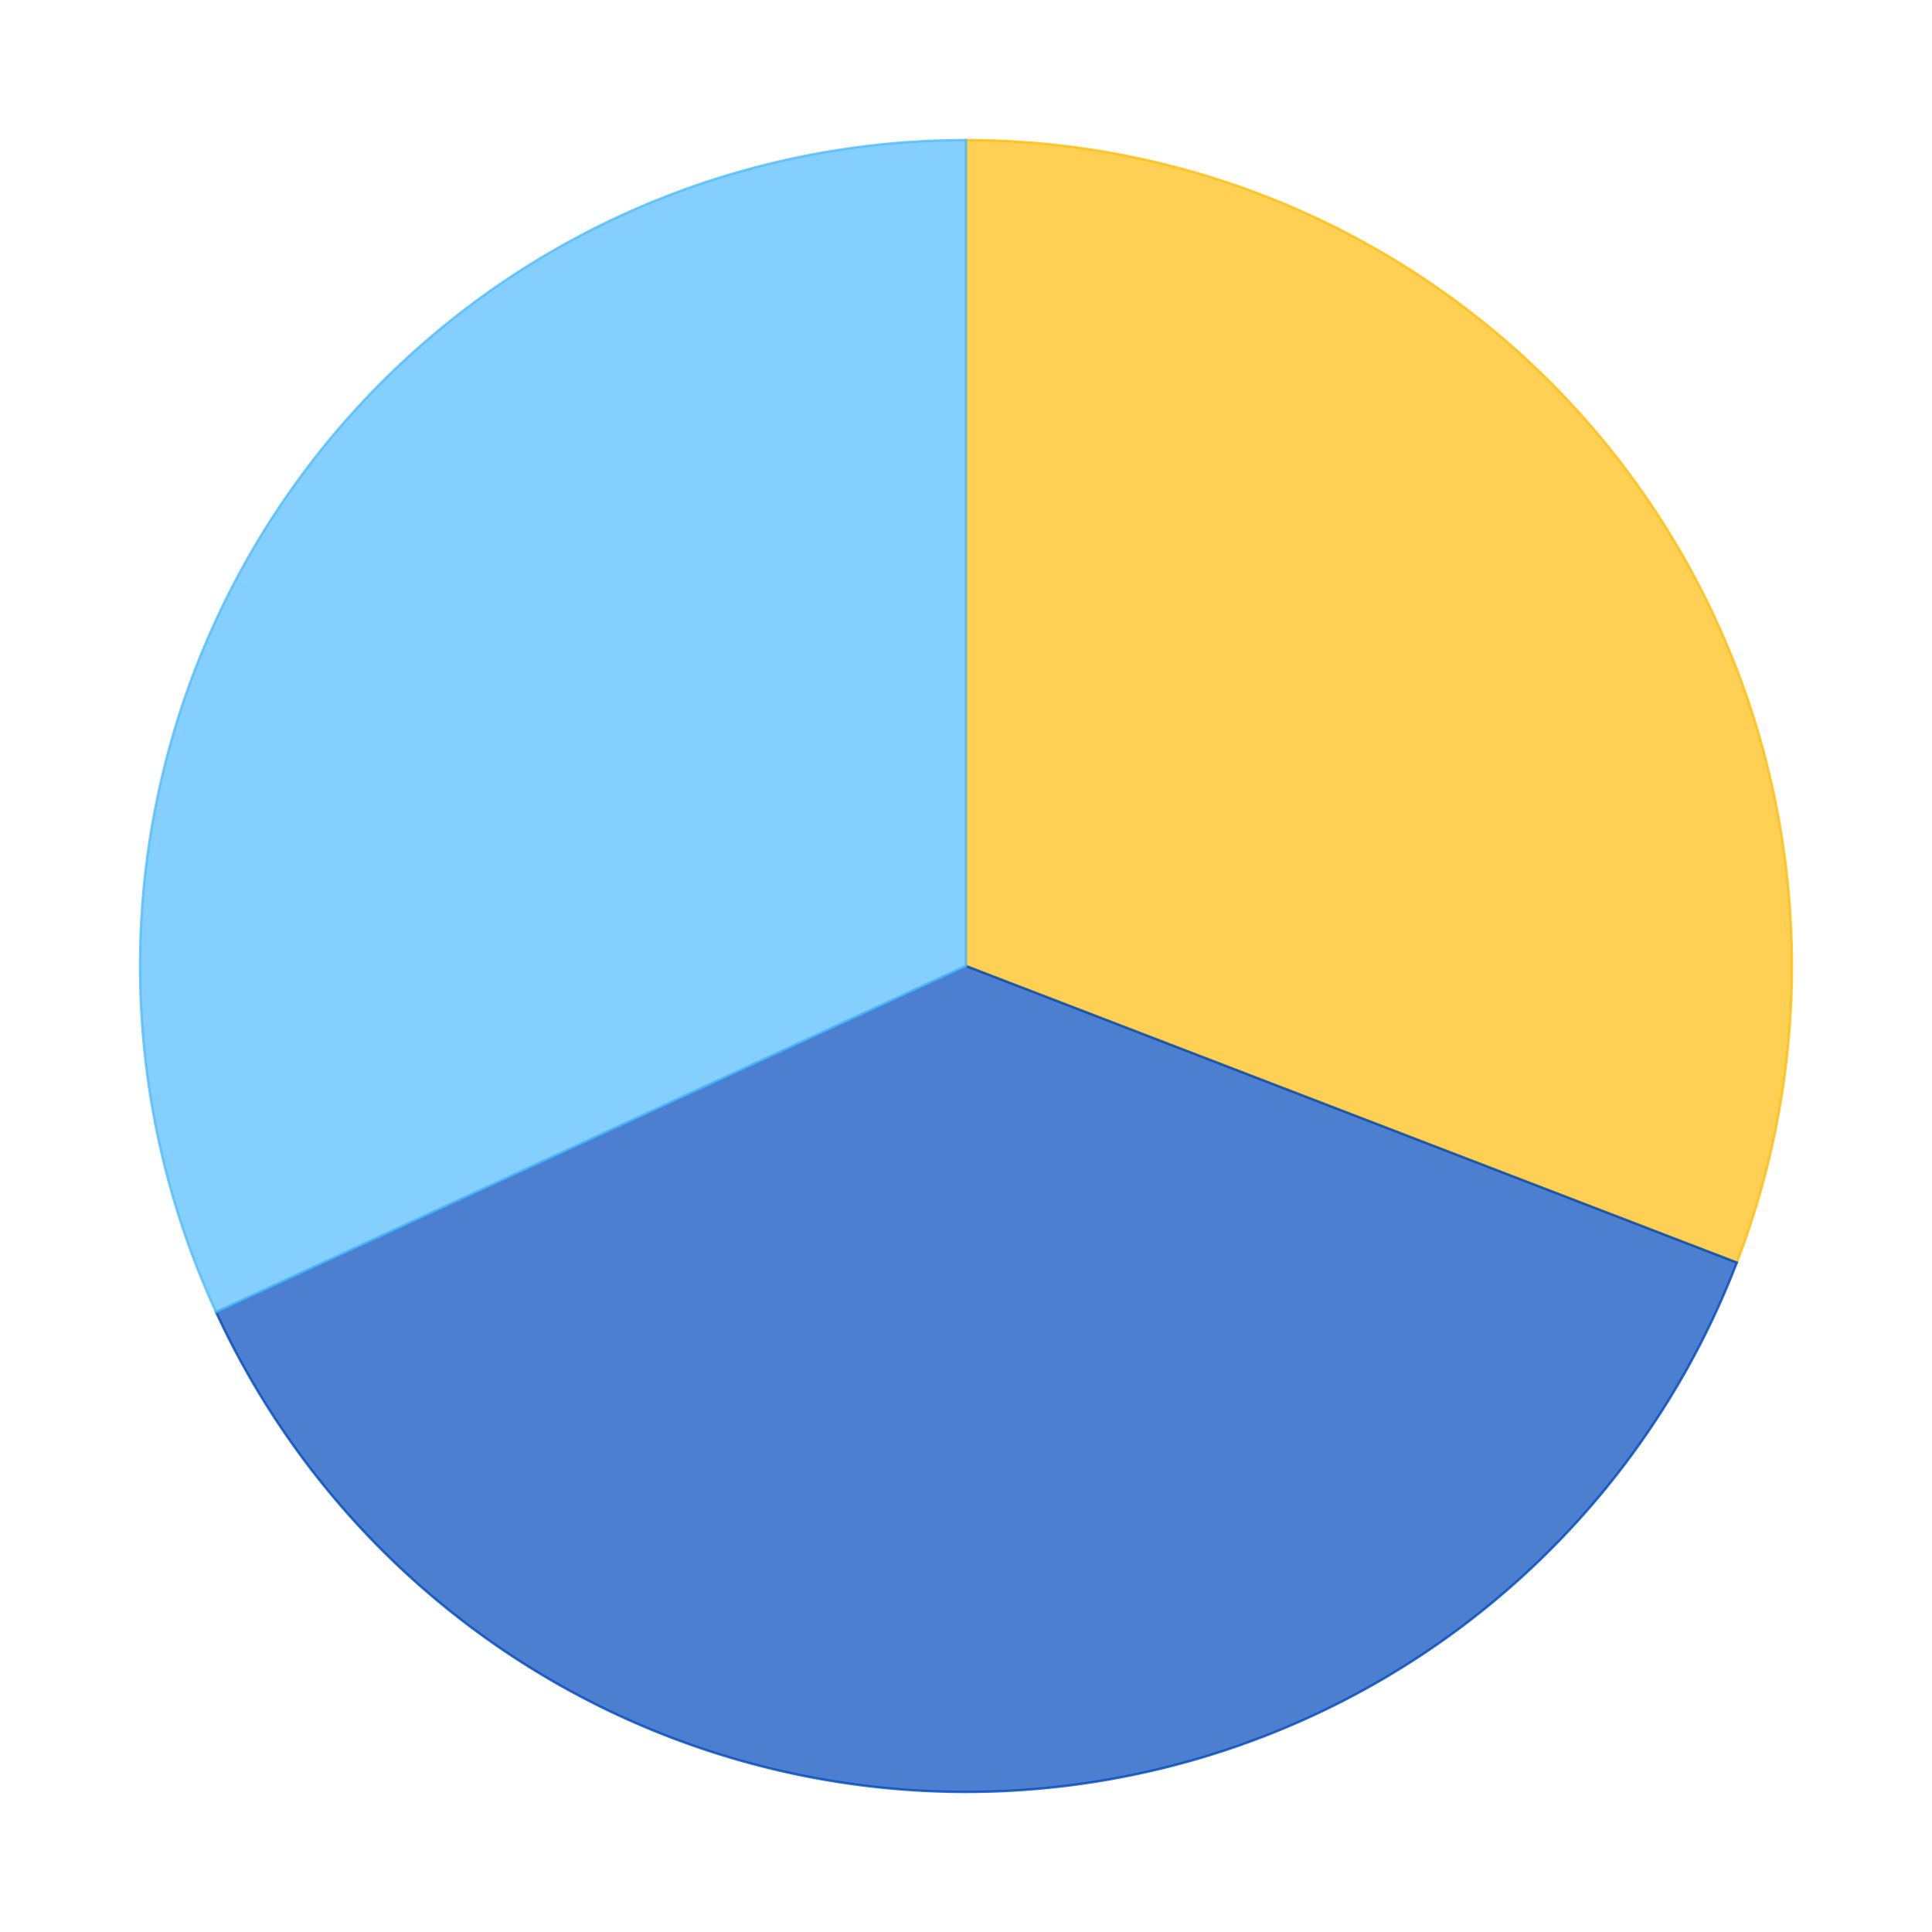 <?xml version='1.0' encoding='utf-8'?>
<svg xmlns="http://www.w3.org/2000/svg" xmlns:xlink="http://www.w3.org/1999/xlink" id="chart-dc391813-2bb8-4ea6-977a-aeaba812b8e4" class="pygal-chart" viewBox="0 0 800 800"><!--Generated with pygal 2.4.0 (lxml) ©Kozea 2012-2016 on 2022-10-01--><!--http://pygal.org--><!--http://github.com/Kozea/pygal--><defs><style type="text/css">#chart-dc391813-2bb8-4ea6-977a-aeaba812b8e4{-webkit-user-select:none;-webkit-font-smoothing:antialiased;font-family:Consolas,"Liberation Mono",Menlo,Courier,monospace}#chart-dc391813-2bb8-4ea6-977a-aeaba812b8e4 .title{font-family:Consolas,"Liberation Mono",Menlo,Courier,monospace;font-size:16px}#chart-dc391813-2bb8-4ea6-977a-aeaba812b8e4 .legends .legend text{font-family:Consolas,"Liberation Mono",Menlo,Courier,monospace;font-size:14px}#chart-dc391813-2bb8-4ea6-977a-aeaba812b8e4 .axis text{font-family:Consolas,"Liberation Mono",Menlo,Courier,monospace;font-size:10px}#chart-dc391813-2bb8-4ea6-977a-aeaba812b8e4 .axis text.major{font-family:Consolas,"Liberation Mono",Menlo,Courier,monospace;font-size:10px}#chart-dc391813-2bb8-4ea6-977a-aeaba812b8e4 .text-overlay text.value{font-family:Consolas,"Liberation Mono",Menlo,Courier,monospace;font-size:16px}#chart-dc391813-2bb8-4ea6-977a-aeaba812b8e4 .text-overlay text.label{font-family:Consolas,"Liberation Mono",Menlo,Courier,monospace;font-size:10px}#chart-dc391813-2bb8-4ea6-977a-aeaba812b8e4 .tooltip{font-family:Consolas,"Liberation Mono",Menlo,Courier,monospace;font-size:14px}#chart-dc391813-2bb8-4ea6-977a-aeaba812b8e4 text.no_data{font-family:Consolas,"Liberation Mono",Menlo,Courier,monospace;font-size:64px}
#chart-dc391813-2bb8-4ea6-977a-aeaba812b8e4{background-color:transparent}#chart-dc391813-2bb8-4ea6-977a-aeaba812b8e4 path,#chart-dc391813-2bb8-4ea6-977a-aeaba812b8e4 line,#chart-dc391813-2bb8-4ea6-977a-aeaba812b8e4 rect,#chart-dc391813-2bb8-4ea6-977a-aeaba812b8e4 circle{-webkit-transition:150ms;-moz-transition:150ms;transition:150ms}#chart-dc391813-2bb8-4ea6-977a-aeaba812b8e4 .graph &gt; .background{fill:transparent}#chart-dc391813-2bb8-4ea6-977a-aeaba812b8e4 .plot &gt; .background{fill:rgba(255,255,255,1)}#chart-dc391813-2bb8-4ea6-977a-aeaba812b8e4 .graph{fill:rgba(0,0,0,.87)}#chart-dc391813-2bb8-4ea6-977a-aeaba812b8e4 text.no_data{fill:rgba(0,0,0,1)}#chart-dc391813-2bb8-4ea6-977a-aeaba812b8e4 .title{fill:rgba(0,0,0,1)}#chart-dc391813-2bb8-4ea6-977a-aeaba812b8e4 .legends .legend text{fill:rgba(0,0,0,.87)}#chart-dc391813-2bb8-4ea6-977a-aeaba812b8e4 .legends .legend:hover text{fill:rgba(0,0,0,1)}#chart-dc391813-2bb8-4ea6-977a-aeaba812b8e4 .axis .line{stroke:rgba(0,0,0,1)}#chart-dc391813-2bb8-4ea6-977a-aeaba812b8e4 .axis .guide.line{stroke:rgba(0,0,0,.54)}#chart-dc391813-2bb8-4ea6-977a-aeaba812b8e4 .axis .major.line{stroke:rgba(0,0,0,.87)}#chart-dc391813-2bb8-4ea6-977a-aeaba812b8e4 .axis text.major{fill:rgba(0,0,0,1)}#chart-dc391813-2bb8-4ea6-977a-aeaba812b8e4 .axis.y .guides:hover .guide.line,#chart-dc391813-2bb8-4ea6-977a-aeaba812b8e4 .line-graph .axis.x .guides:hover .guide.line,#chart-dc391813-2bb8-4ea6-977a-aeaba812b8e4 .stackedline-graph .axis.x .guides:hover .guide.line,#chart-dc391813-2bb8-4ea6-977a-aeaba812b8e4 .xy-graph .axis.x .guides:hover .guide.line{stroke:rgba(0,0,0,1)}#chart-dc391813-2bb8-4ea6-977a-aeaba812b8e4 .axis .guides:hover text{fill:rgba(0,0,0,1)}#chart-dc391813-2bb8-4ea6-977a-aeaba812b8e4 .reactive{fill-opacity:.7;stroke-opacity:.8}#chart-dc391813-2bb8-4ea6-977a-aeaba812b8e4 .ci{stroke:rgba(0,0,0,.87)}#chart-dc391813-2bb8-4ea6-977a-aeaba812b8e4 .reactive.active,#chart-dc391813-2bb8-4ea6-977a-aeaba812b8e4 .active .reactive{fill-opacity:.8;stroke-opacity:.9;stroke-width:4}#chart-dc391813-2bb8-4ea6-977a-aeaba812b8e4 .ci .reactive.active{stroke-width:1.5}#chart-dc391813-2bb8-4ea6-977a-aeaba812b8e4 .series text{fill:rgba(0,0,0,1)}#chart-dc391813-2bb8-4ea6-977a-aeaba812b8e4 .tooltip rect{fill:rgba(255,255,255,1);stroke:rgba(0,0,0,1);-webkit-transition:opacity 150ms;-moz-transition:opacity 150ms;transition:opacity 150ms}#chart-dc391813-2bb8-4ea6-977a-aeaba812b8e4 .tooltip .label{fill:rgba(0,0,0,.87)}#chart-dc391813-2bb8-4ea6-977a-aeaba812b8e4 .tooltip .label{fill:rgba(0,0,0,.87)}#chart-dc391813-2bb8-4ea6-977a-aeaba812b8e4 .tooltip .legend{font-size:.8em;fill:rgba(0,0,0,.54)}#chart-dc391813-2bb8-4ea6-977a-aeaba812b8e4 .tooltip .x_label{font-size:.6em;fill:rgba(0,0,0,1)}#chart-dc391813-2bb8-4ea6-977a-aeaba812b8e4 .tooltip .xlink{font-size:.5em;text-decoration:underline}#chart-dc391813-2bb8-4ea6-977a-aeaba812b8e4 .tooltip .value{font-size:1.5em}#chart-dc391813-2bb8-4ea6-977a-aeaba812b8e4 .bound{font-size:.5em}#chart-dc391813-2bb8-4ea6-977a-aeaba812b8e4 .max-value{font-size:.75em;fill:rgba(0,0,0,.54)}#chart-dc391813-2bb8-4ea6-977a-aeaba812b8e4 .map-element{fill:rgba(255,255,255,1);stroke:rgba(0,0,0,.54) !important}#chart-dc391813-2bb8-4ea6-977a-aeaba812b8e4 .map-element .reactive{fill-opacity:inherit;stroke-opacity:inherit}#chart-dc391813-2bb8-4ea6-977a-aeaba812b8e4 .color-0,#chart-dc391813-2bb8-4ea6-977a-aeaba812b8e4 .color-0 a:visited{stroke:#FFBD0C;fill:#FFBD0C}#chart-dc391813-2bb8-4ea6-977a-aeaba812b8e4 .color-1,#chart-dc391813-2bb8-4ea6-977a-aeaba812b8e4 .color-1 a:visited{stroke:#0149bc;fill:#0149bc}#chart-dc391813-2bb8-4ea6-977a-aeaba812b8e4 .color-2,#chart-dc391813-2bb8-4ea6-977a-aeaba812b8e4 .color-2 a:visited{stroke:#50bbff;fill:#50bbff}#chart-dc391813-2bb8-4ea6-977a-aeaba812b8e4 .text-overlay .color-0 text{fill:black}#chart-dc391813-2bb8-4ea6-977a-aeaba812b8e4 .text-overlay .color-1 text{fill:black}#chart-dc391813-2bb8-4ea6-977a-aeaba812b8e4 .text-overlay .color-2 text{fill:black}
#chart-dc391813-2bb8-4ea6-977a-aeaba812b8e4 text.no_data{text-anchor:middle}#chart-dc391813-2bb8-4ea6-977a-aeaba812b8e4 .guide.line{fill:none}#chart-dc391813-2bb8-4ea6-977a-aeaba812b8e4 .centered{text-anchor:middle}#chart-dc391813-2bb8-4ea6-977a-aeaba812b8e4 .title{text-anchor:middle}#chart-dc391813-2bb8-4ea6-977a-aeaba812b8e4 .legends .legend text{fill-opacity:1}#chart-dc391813-2bb8-4ea6-977a-aeaba812b8e4 .axis.x text{text-anchor:middle}#chart-dc391813-2bb8-4ea6-977a-aeaba812b8e4 .axis.x:not(.web) text[transform]{text-anchor:start}#chart-dc391813-2bb8-4ea6-977a-aeaba812b8e4 .axis.x:not(.web) text[transform].backwards{text-anchor:end}#chart-dc391813-2bb8-4ea6-977a-aeaba812b8e4 .axis.y text{text-anchor:end}#chart-dc391813-2bb8-4ea6-977a-aeaba812b8e4 .axis.y text[transform].backwards{text-anchor:start}#chart-dc391813-2bb8-4ea6-977a-aeaba812b8e4 .axis.y2 text{text-anchor:start}#chart-dc391813-2bb8-4ea6-977a-aeaba812b8e4 .axis.y2 text[transform].backwards{text-anchor:end}#chart-dc391813-2bb8-4ea6-977a-aeaba812b8e4 .axis .guide.line{stroke-dasharray:4,4}#chart-dc391813-2bb8-4ea6-977a-aeaba812b8e4 .axis .major.guide.line{stroke-dasharray:6,6}#chart-dc391813-2bb8-4ea6-977a-aeaba812b8e4 .horizontal .axis.y .guide.line,#chart-dc391813-2bb8-4ea6-977a-aeaba812b8e4 .horizontal .axis.y2 .guide.line,#chart-dc391813-2bb8-4ea6-977a-aeaba812b8e4 .vertical .axis.x .guide.line{opacity:0}#chart-dc391813-2bb8-4ea6-977a-aeaba812b8e4 .horizontal .axis.always_show .guide.line,#chart-dc391813-2bb8-4ea6-977a-aeaba812b8e4 .vertical .axis.always_show .guide.line{opacity:1 !important}#chart-dc391813-2bb8-4ea6-977a-aeaba812b8e4 .axis.y .guides:hover .guide.line,#chart-dc391813-2bb8-4ea6-977a-aeaba812b8e4 .axis.y2 .guides:hover .guide.line,#chart-dc391813-2bb8-4ea6-977a-aeaba812b8e4 .axis.x .guides:hover .guide.line{opacity:1}#chart-dc391813-2bb8-4ea6-977a-aeaba812b8e4 .axis .guides:hover text{opacity:1}#chart-dc391813-2bb8-4ea6-977a-aeaba812b8e4 .nofill{fill:none}#chart-dc391813-2bb8-4ea6-977a-aeaba812b8e4 .subtle-fill{fill-opacity:.2}#chart-dc391813-2bb8-4ea6-977a-aeaba812b8e4 .dot{stroke-width:1px;fill-opacity:1}#chart-dc391813-2bb8-4ea6-977a-aeaba812b8e4 .dot.active{stroke-width:5px}#chart-dc391813-2bb8-4ea6-977a-aeaba812b8e4 .dot.negative{fill:transparent}#chart-dc391813-2bb8-4ea6-977a-aeaba812b8e4 text,#chart-dc391813-2bb8-4ea6-977a-aeaba812b8e4 tspan{stroke:none !important}#chart-dc391813-2bb8-4ea6-977a-aeaba812b8e4 .series text.active{opacity:1}#chart-dc391813-2bb8-4ea6-977a-aeaba812b8e4 .tooltip rect{fill-opacity:.95;stroke-width:.5}#chart-dc391813-2bb8-4ea6-977a-aeaba812b8e4 .tooltip text{fill-opacity:1}#chart-dc391813-2bb8-4ea6-977a-aeaba812b8e4 .showable{visibility:hidden}#chart-dc391813-2bb8-4ea6-977a-aeaba812b8e4 .showable.shown{visibility:visible}#chart-dc391813-2bb8-4ea6-977a-aeaba812b8e4 .gauge-background{fill:rgba(229,229,229,1);stroke:none}#chart-dc391813-2bb8-4ea6-977a-aeaba812b8e4 .bg-lines{stroke:transparent;stroke-width:2px}</style><script type="text/javascript">window.pygal = window.pygal || {};window.pygal.config = window.pygal.config || {};window.pygal.config['dc391813-2bb8-4ea6-977a-aeaba812b8e4'] = {"allow_interruptions": false, "box_mode": "extremes", "classes": ["pygal-chart"], "css": ["file://style.css", "file://graph.css"], "defs": [], "disable_xml_declaration": false, "dots_size": 2.5, "dynamic_print_values": false, "explicit_size": false, "fill": false, "force_uri_protocol": "https", "formatter": null, "half_pie": false, "height": 800, "include_x_axis": false, "inner_radius": 0, "interpolate": null, "interpolation_parameters": {}, "interpolation_precision": 250, "inverse_y_axis": false, "js": ["//kozea.github.io/pygal.js/2.0.x/pygal-tooltips.min.js"], "legend_at_bottom": false, "legend_at_bottom_columns": null, "legend_box_size": 12, "logarithmic": false, "margin": 20, "margin_bottom": null, "margin_left": null, "margin_right": null, "margin_top": null, "max_scale": 16, "min_scale": 4, "missing_value_fill_truncation": "x", "no_data_text": "No data", "no_prefix": false, "order_min": null, "pretty_print": false, "print_labels": false, "print_values": false, "print_values_position": "center", "print_zeroes": true, "range": null, "rounded_bars": null, "secondary_range": null, "show_dots": true, "show_legend": false, "show_minor_x_labels": true, "show_minor_y_labels": true, "show_only_major_dots": false, "show_x_guides": false, "show_x_labels": true, "show_y_guides": true, "show_y_labels": true, "spacing": 10, "stack_from_top": false, "strict": false, "stroke": true, "stroke_style": null, "style": {"background": "transparent", "ci_colors": [], "colors": ["#FFBD0C", "#0149bc", "#50bbff"], "font_family": "Consolas, \"Liberation Mono\", Menlo, Courier, monospace", "foreground": "rgba(0, 0, 0, .87)", "foreground_strong": "rgba(0, 0, 0, 1)", "foreground_subtle": "rgba(0, 0, 0, .54)", "guide_stroke_dasharray": "4,4", "label_font_family": "Consolas, \"Liberation Mono\", Menlo, Courier, monospace", "label_font_size": 10, "legend_font_family": "Consolas, \"Liberation Mono\", Menlo, Courier, monospace", "legend_font_size": 14, "major_guide_stroke_dasharray": "6,6", "major_label_font_family": "Consolas, \"Liberation Mono\", Menlo, Courier, monospace", "major_label_font_size": 10, "no_data_font_family": "Consolas, \"Liberation Mono\", Menlo, Courier, monospace", "no_data_font_size": 64, "opacity": ".7", "opacity_hover": ".8", "plot_background": "rgba(255, 255, 255, 1)", "stroke_opacity": ".8", "stroke_opacity_hover": ".9", "title_font_family": "Consolas, \"Liberation Mono\", Menlo, Courier, monospace", "title_font_size": 16, "tooltip_font_family": "Consolas, \"Liberation Mono\", Menlo, Courier, monospace", "tooltip_font_size": 14, "transition": "150ms", "value_background": "rgba(229, 229, 229, 1)", "value_colors": [], "value_font_family": "Consolas, \"Liberation Mono\", Menlo, Courier, monospace", "value_font_size": 16, "value_label_font_family": "Consolas, \"Liberation Mono\", Menlo, Courier, monospace", "value_label_font_size": 10}, "title": null, "tooltip_border_radius": 0, "tooltip_fancy_mode": true, "truncate_label": null, "truncate_legend": null, "width": 800, "x_label_rotation": 0, "x_labels": null, "x_labels_major": null, "x_labels_major_count": null, "x_labels_major_every": null, "x_title": null, "xrange": null, "y_label_rotation": 0, "y_labels": null, "y_labels_major": null, "y_labels_major_count": null, "y_labels_major_every": null, "y_title": null, "zero": 0, "legends": ["Sunny days", "Days with precipitation", "Cloudy days"]}</script><script type="text/javascript" xlink:href="https://kozea.github.io/pygal.js/2.0.x/pygal-tooltips.min.js"/></defs><title>Pygal</title><g class="graph pie-graph vertical"><rect x="0" y="0" width="800" height="800" class="background"/><g transform="translate(20, 20)" class="plot"><rect x="0" y="0" width="760" height="760" class="background"/><g class="series serie-0 color-0"><g class="slices"><g class="slice"><path d="M380 38 A342 342 0 0 1 699.195 502.796 L380 380 A0 0 0 0 0 380 380 z" class="slice reactive tooltip-trigger"/><desc class="value">11.9</desc><desc class="x centered">520.9610602876417</desc><desc class="y centered">283.1961804339114</desc></g></g></g><g class="series serie-1 color-1"><g class="slices"><g class="slice"><path d="M699.195 502.796 A342 342 0 0 1 69.476 523.314 L380 380 A0 0 0 0 0 380 380 z" class="slice reactive tooltip-trigger"/><desc class="value">14.38</desc><desc class="x centered">385.56886838932587</desc><desc class="y centered">550.9092967186466</desc></g></g></g><g class="series serie-2 color-2"><g class="slices"><g class="slice"><path d="M69.476 523.314 A342 342 0 0 1 380 38 L380 380 A0 0 0 0 0 380 380 z" class="slice reactive tooltip-trigger"/><desc class="value">12.3</desc><desc class="x centered">235.9611496536656</desc><desc class="y centered">287.8381337487881</desc></g></g></g></g><g class="titles"/><g transform="translate(20, 20)" class="plot overlay"><g class="series serie-0 color-0"/><g class="series serie-1 color-1"/><g class="series serie-2 color-2"/></g><g transform="translate(20, 20)" class="plot text-overlay"><g class="series serie-0 color-0"/><g class="series serie-1 color-1"/><g class="series serie-2 color-2"/></g><g transform="translate(20, 20)" class="plot tooltip-overlay"><g transform="translate(0 0)" style="opacity: 0" class="tooltip"><rect rx="0" ry="0" width="0" height="0" class="tooltip-box"/><g class="text"/></g></g></g></svg>